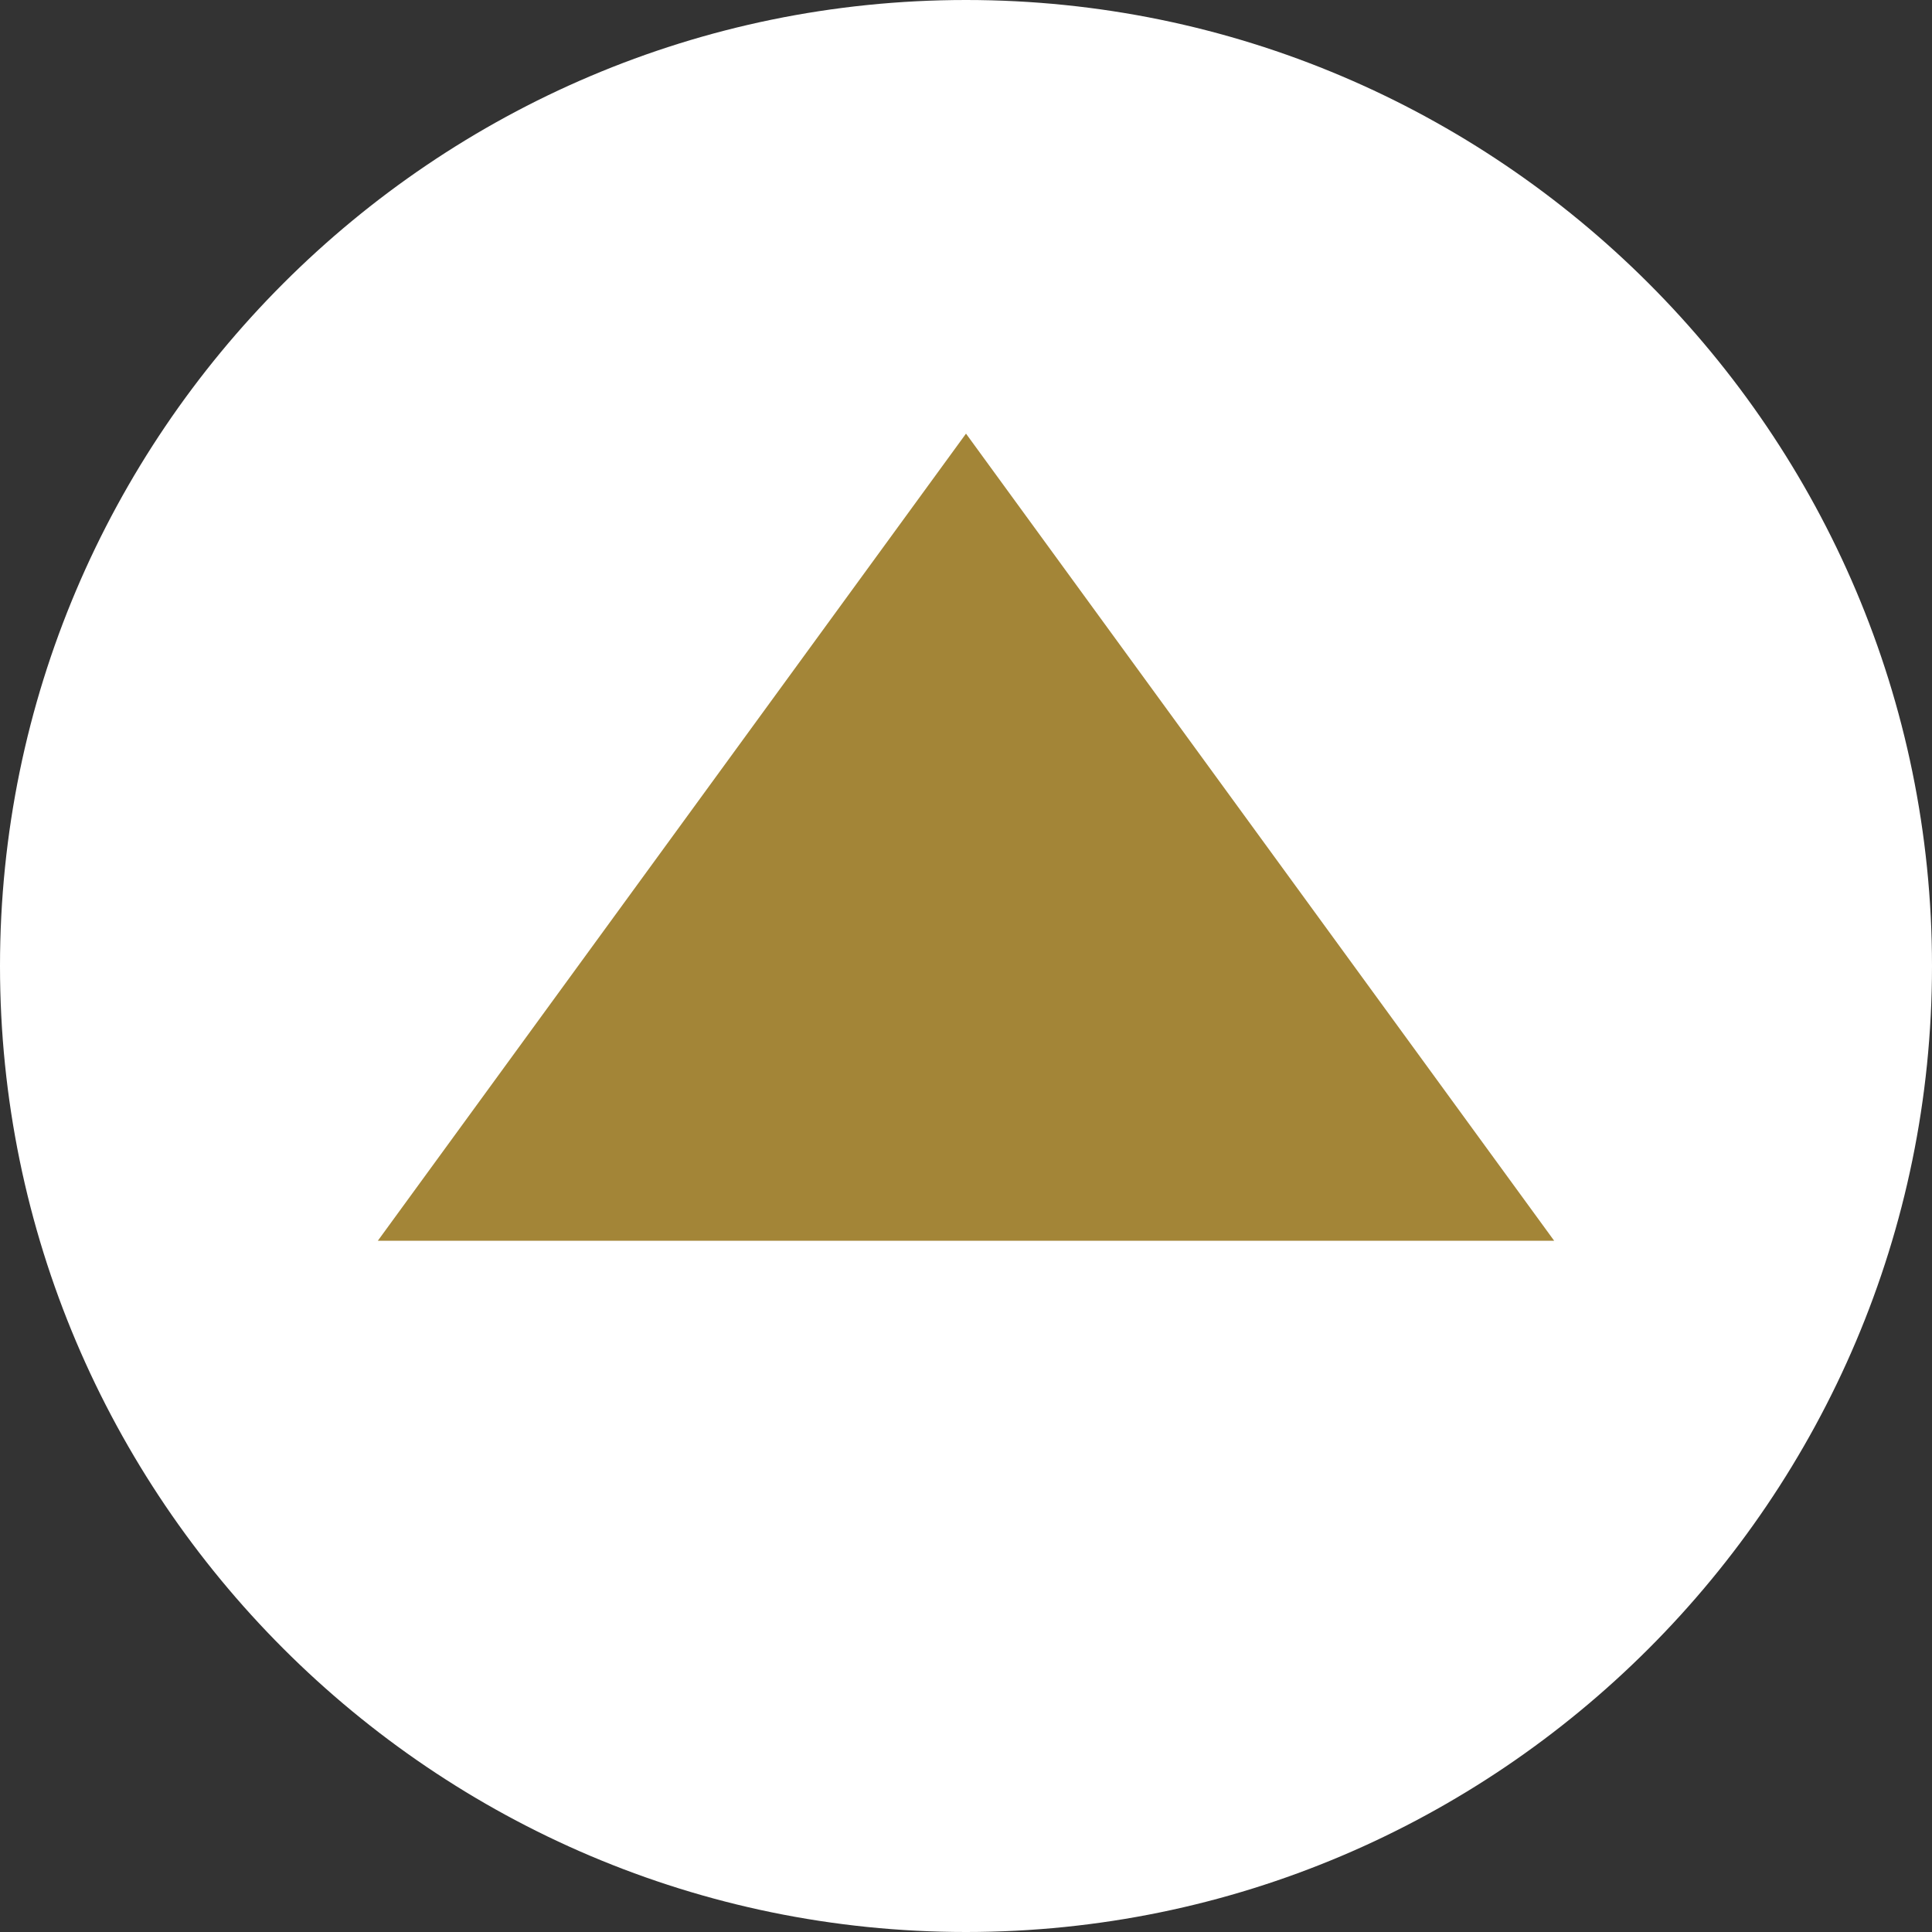 <?xml version="1.0" encoding="utf-8"?>
<!-- Generator: Adobe Illustrator 26.0.1, SVG Export Plug-In . SVG Version: 6.00 Build 0)  -->
<svg version="1.1" id="レイヤー_1" xmlns="http://www.w3.org/2000/svg" xmlns:xlink="http://www.w3.org/1999/xlink" x="0px"
	 y="0px" width="45px" height="45px" viewBox="0 0 45 45" style="enable-background:new 0 0 45 45;" xml:space="preserve">
<rect x="0" y="0" width="45" height="45" fill="#333333" stroke="none"/>
<style type="text/css">
	.st0{fill:#A38537;}
	.st1{clip-path:url(#SVGID_00000115499592104778132510000013238937683068529037_);}
	.st2{fill:#FFFFFF;}
</style>
<circle class="st0" cx="22.9" cy="22.4" r="20"/>
<g id="icon_top" transform="translate(0 0)">
	<g>
		<defs>
			<rect id="SVGID_1_" y="0" width="45" height="45"/>
		</defs>
		<clipPath id="SVGID_00000119815187647411287110000004305819225325406895_">
			<use xlink:href="#SVGID_1_"  style="overflow:visible;"/>
		</clipPath>
		
			<g id="グループ_170" transform="translate(0 0)" style="clip-path:url(#SVGID_00000119815187647411287110000004305819225325406895_);">
			<path id="パス_121" class="st2" d="M22.5,0C10.1,0,0,10.1,0,22.5S10.1,45,22.5,45S45,34.9,45,22.5S34.9,0,22.5,0 M8.8,28.9
				l13.7-18.8l13.7,18.8H8.8z"/>
		</g>
	</g>
</g>
</svg>
